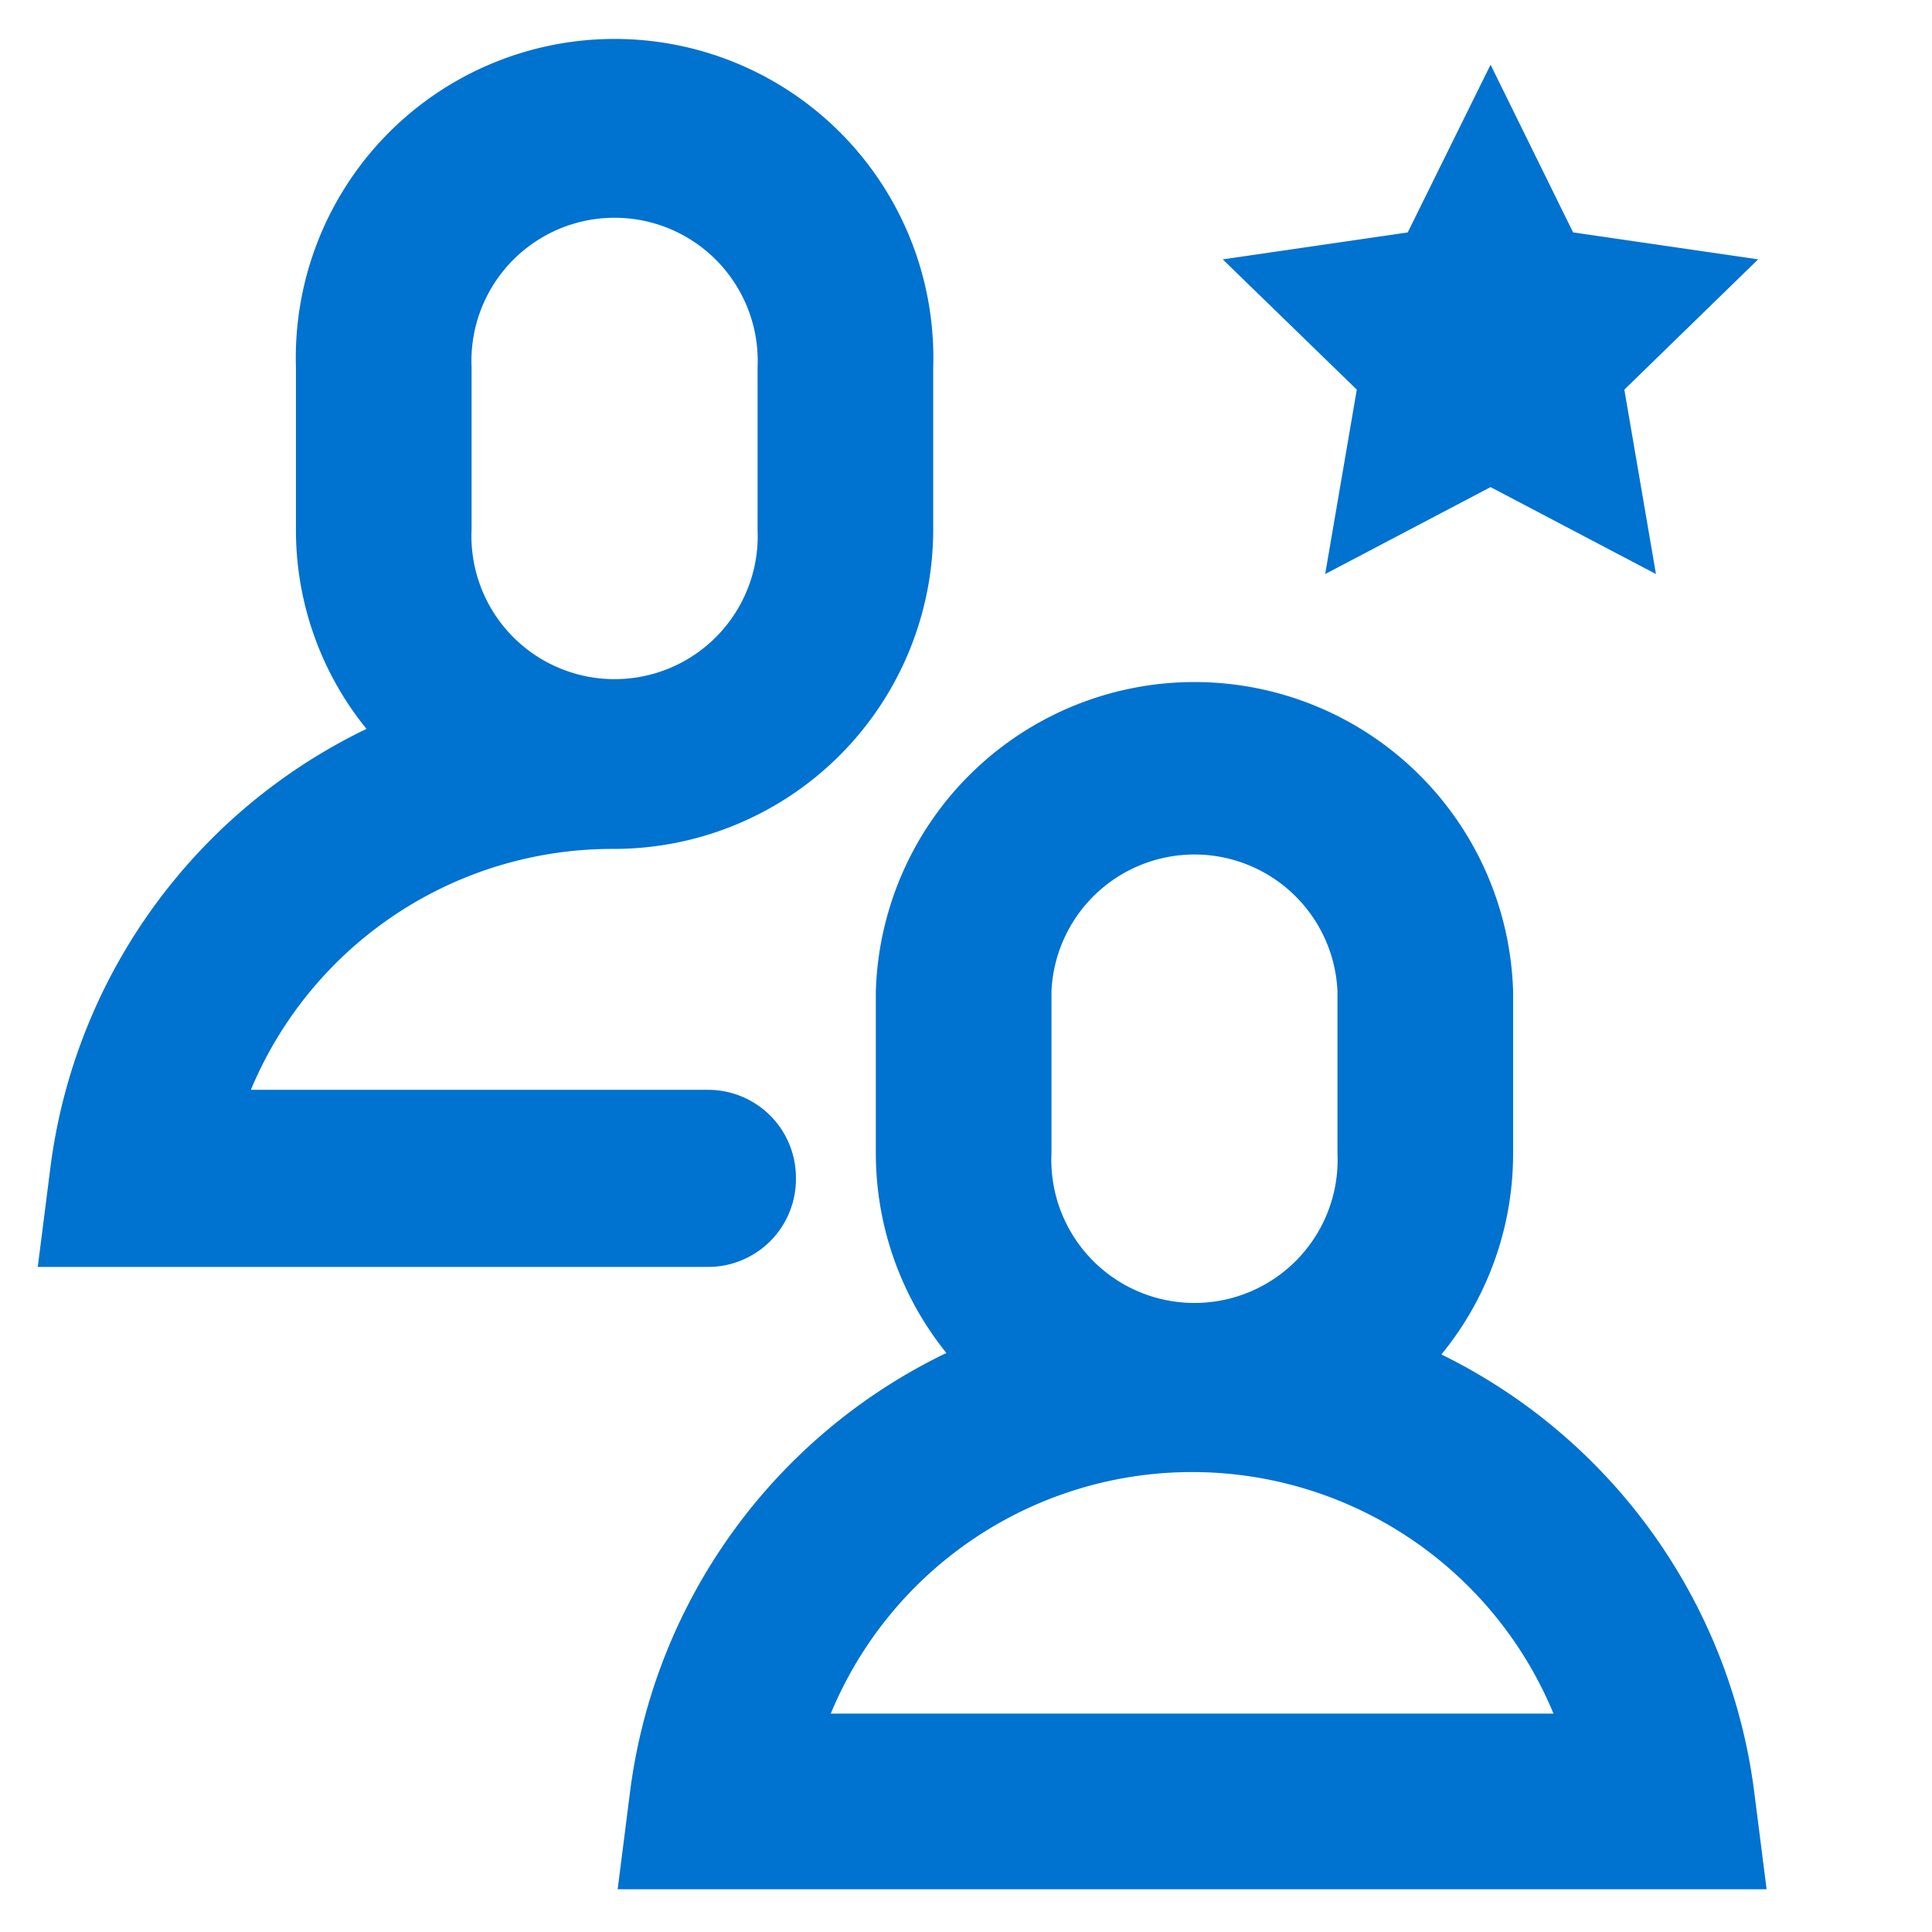 <svg id="Layer_1" data-name="Layer 1" xmlns="http://www.w3.org/2000/svg" viewBox="0 0 66 66"><defs><style>.cls-1{fill:#0072cf;}</style></defs><polygon class="cls-1" points="45.27 19.61 50.92 16.64 56.57 19.61 55.49 13.31 60.06 8.86 53.74 7.94 50.92 2.21 48.09 7.94 41.77 8.86 46.35 13.31 45.27 19.61"/><path class="cls-1" d="M27.19,40.23a3,3,0,0,0-3-3H8.57A13.38,13.38,0,0,1,20.91,29H21A10.91,10.91,0,0,0,31.88,18.09V12.55a10.89,10.89,0,1,0-21.77,0v5.54a10.76,10.76,0,0,0,2.41,6.81,19.35,19.35,0,0,0-10.8,15l-.43,3.38h22.9A3,3,0,0,0,27.19,40.23ZM16.11,12.55a4.89,4.89,0,1,1,9.77,0v5.54a4.89,4.89,0,1,1-9.77,0Z"/><path class="cls-1" d="M59.92,61.16A19.37,19.37,0,0,0,49.24,46.27a10.81,10.81,0,0,0,2.45-6.87V33.86a10.89,10.89,0,0,0-21.77,0V39.4a10.87,10.87,0,0,0,2.41,6.82,19.36,19.36,0,0,0-10.8,14.94l-.43,3.38H60.35Zm-24-27.3a4.89,4.89,0,0,1,9.77,0V39.4a4.89,4.89,0,1,1-9.77,0ZM28.38,58.54a13.36,13.36,0,0,1,24.69,0Z"/></svg>